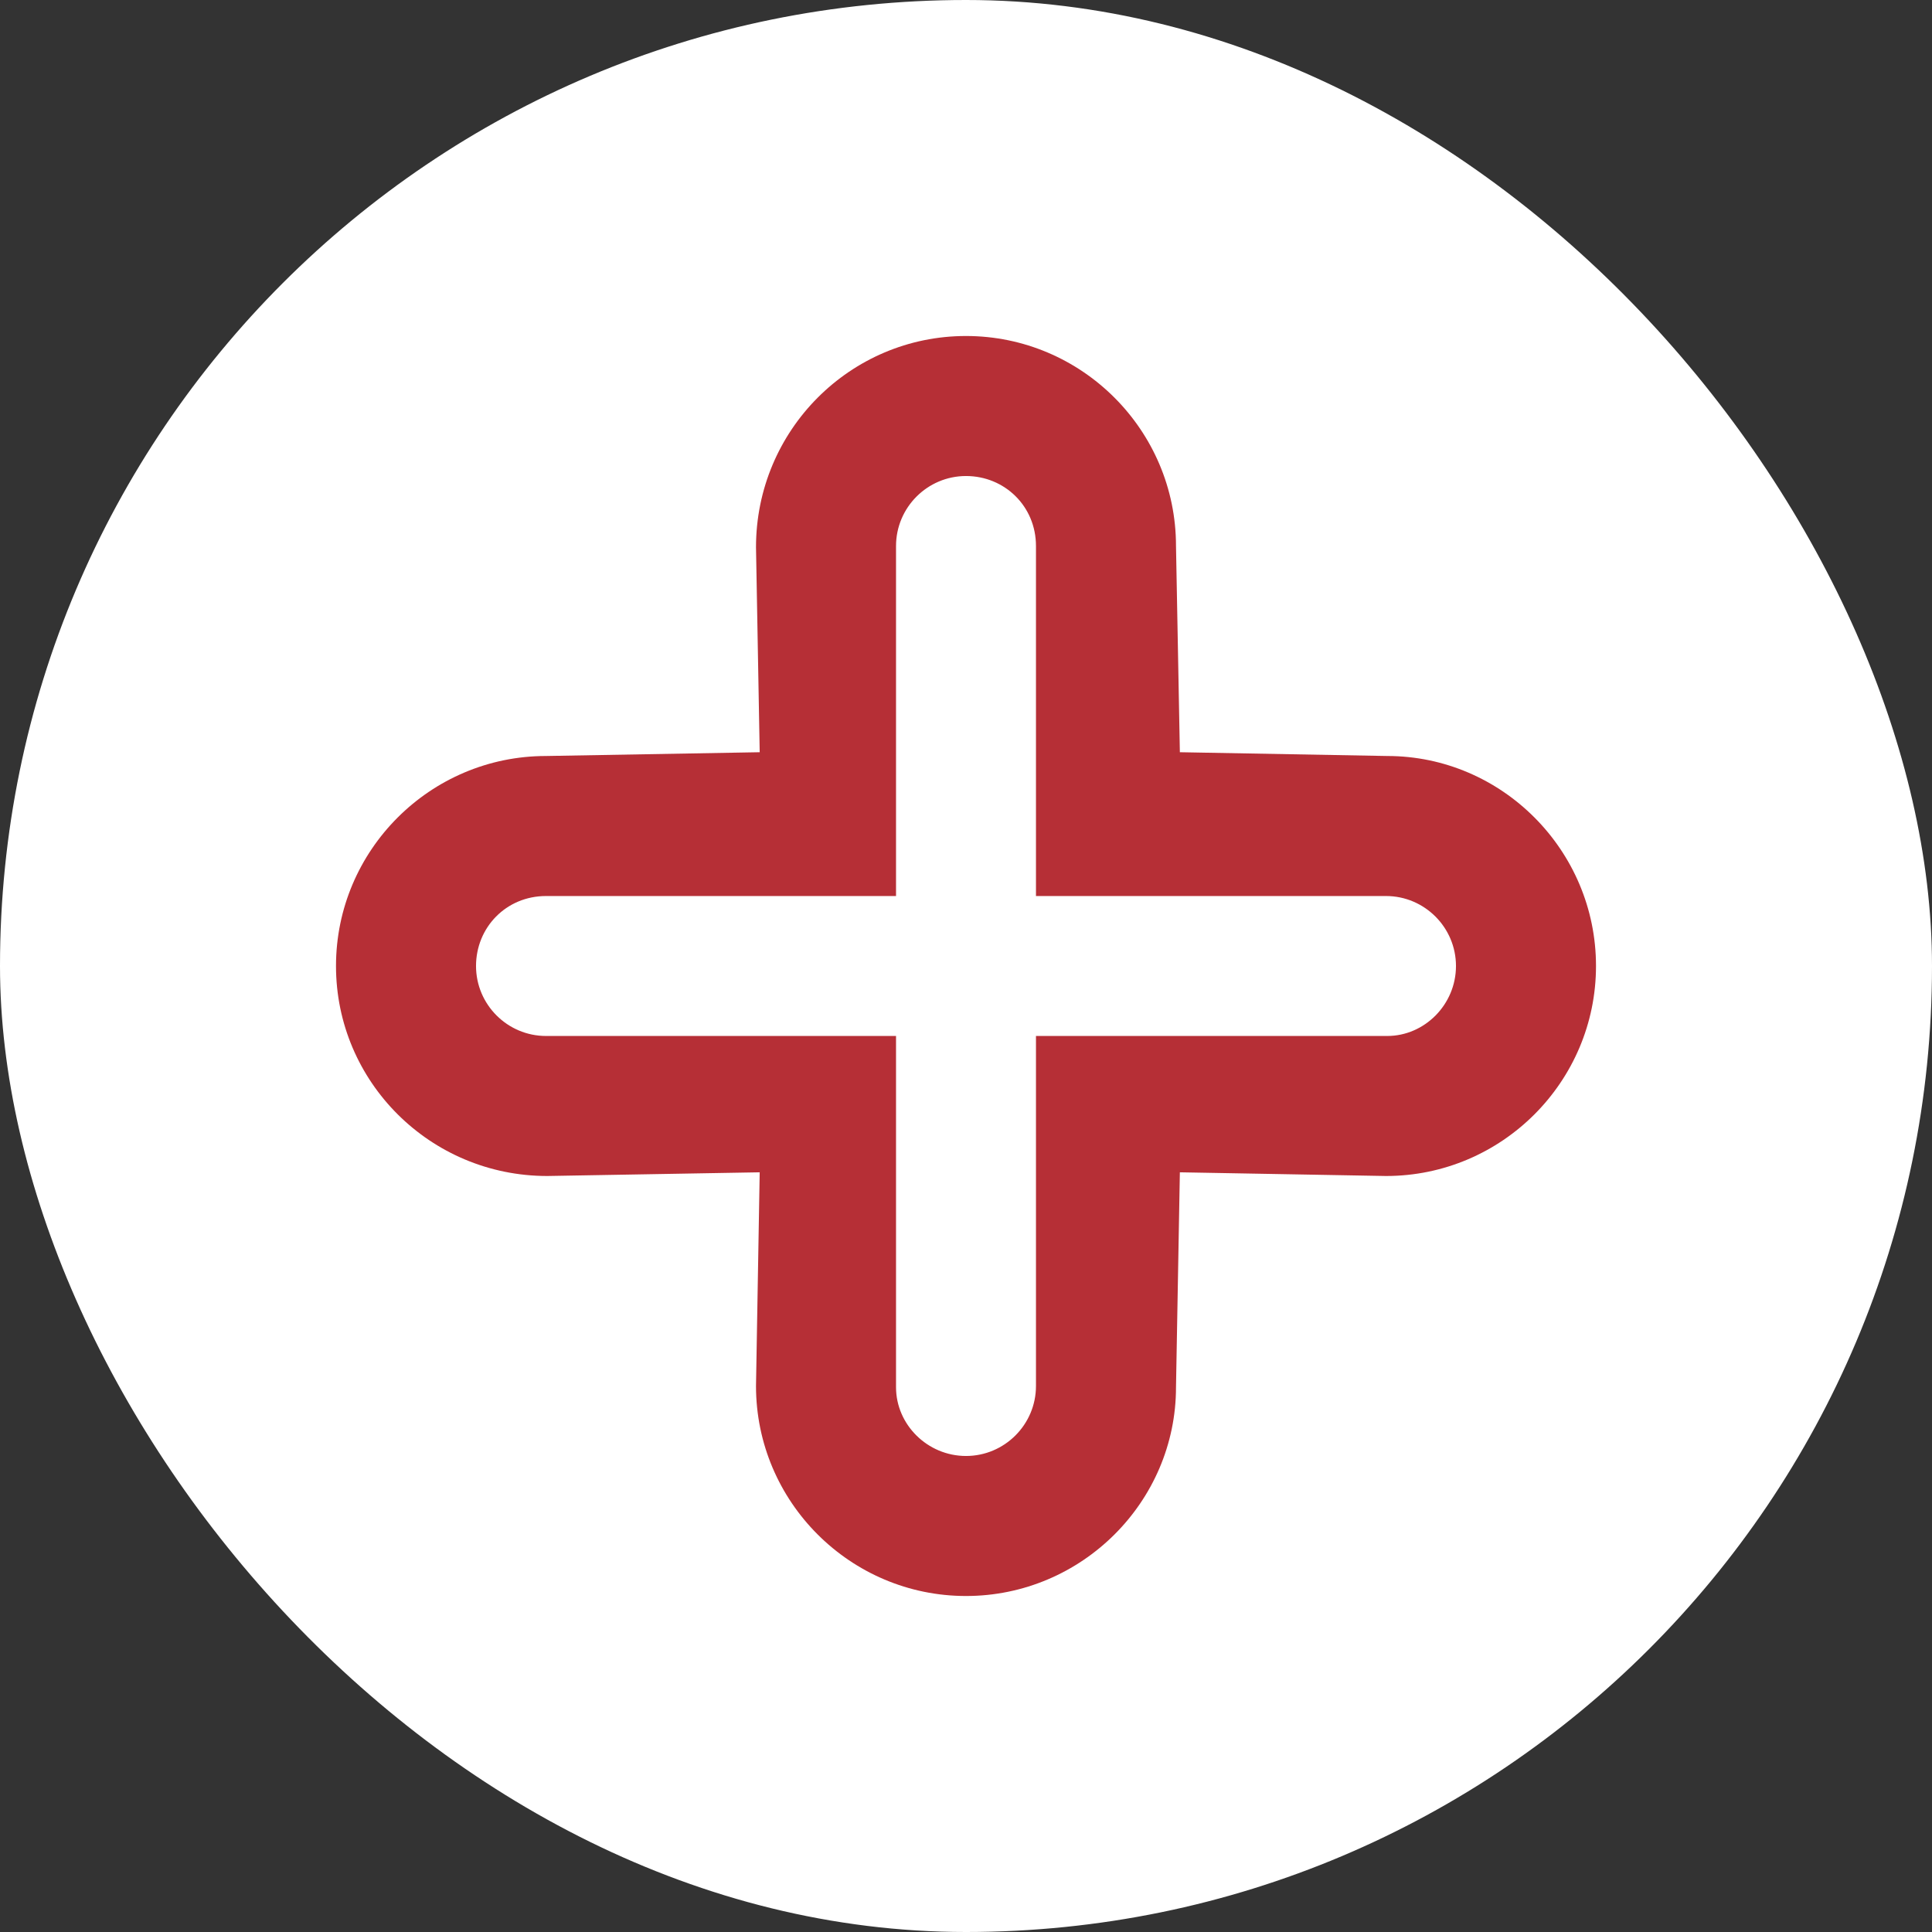 <svg width="23" height="23" viewBox="0 0 23 23" fill="none" xmlns="http://www.w3.org/2000/svg">
<rect x="0" y="0" width="23" height="23" fill="#333333" stroke="none"/>
<g id="typcn:plus-outline">
<rect width="23" height="23" rx="11.5" fill="white"/>
<path id="Vector" d="M11.5 19C10.122 19 9 17.878 9 16.5L9.044 13.956L6.515 14C5.122 14 4 12.878 4 11.5C4 10.122 5.122 9 6.5 9L9.044 8.955L9 6.515C9 5.122 10.122 4 11.5 4C12.878 4 14 5.122 14 6.5L14.046 8.955L16.515 9C17.878 9 19 10.122 19 11.5C19 12.878 17.878 14 16.5 14L14.046 13.956L14 16.515C14 17.878 12.878 19 11.5 19ZM10.667 12.333V16.515C10.667 16.959 11.041 17.333 11.5 17.333C11.959 17.333 12.333 16.959 12.333 16.5V12.333H16.515C16.959 12.333 17.333 11.959 17.333 11.5C17.333 11.041 16.959 10.667 16.5 10.667H12.333V6.5C12.333 6.026 11.959 5.667 11.5 5.667C11.041 5.667 10.667 6.041 10.667 6.5V10.667H6.5C6.026 10.667 5.667 11.041 5.667 11.5C5.667 11.959 6.041 12.333 6.5 12.333H10.667Z" fill="#B62F36"/>
</g>
</svg>
